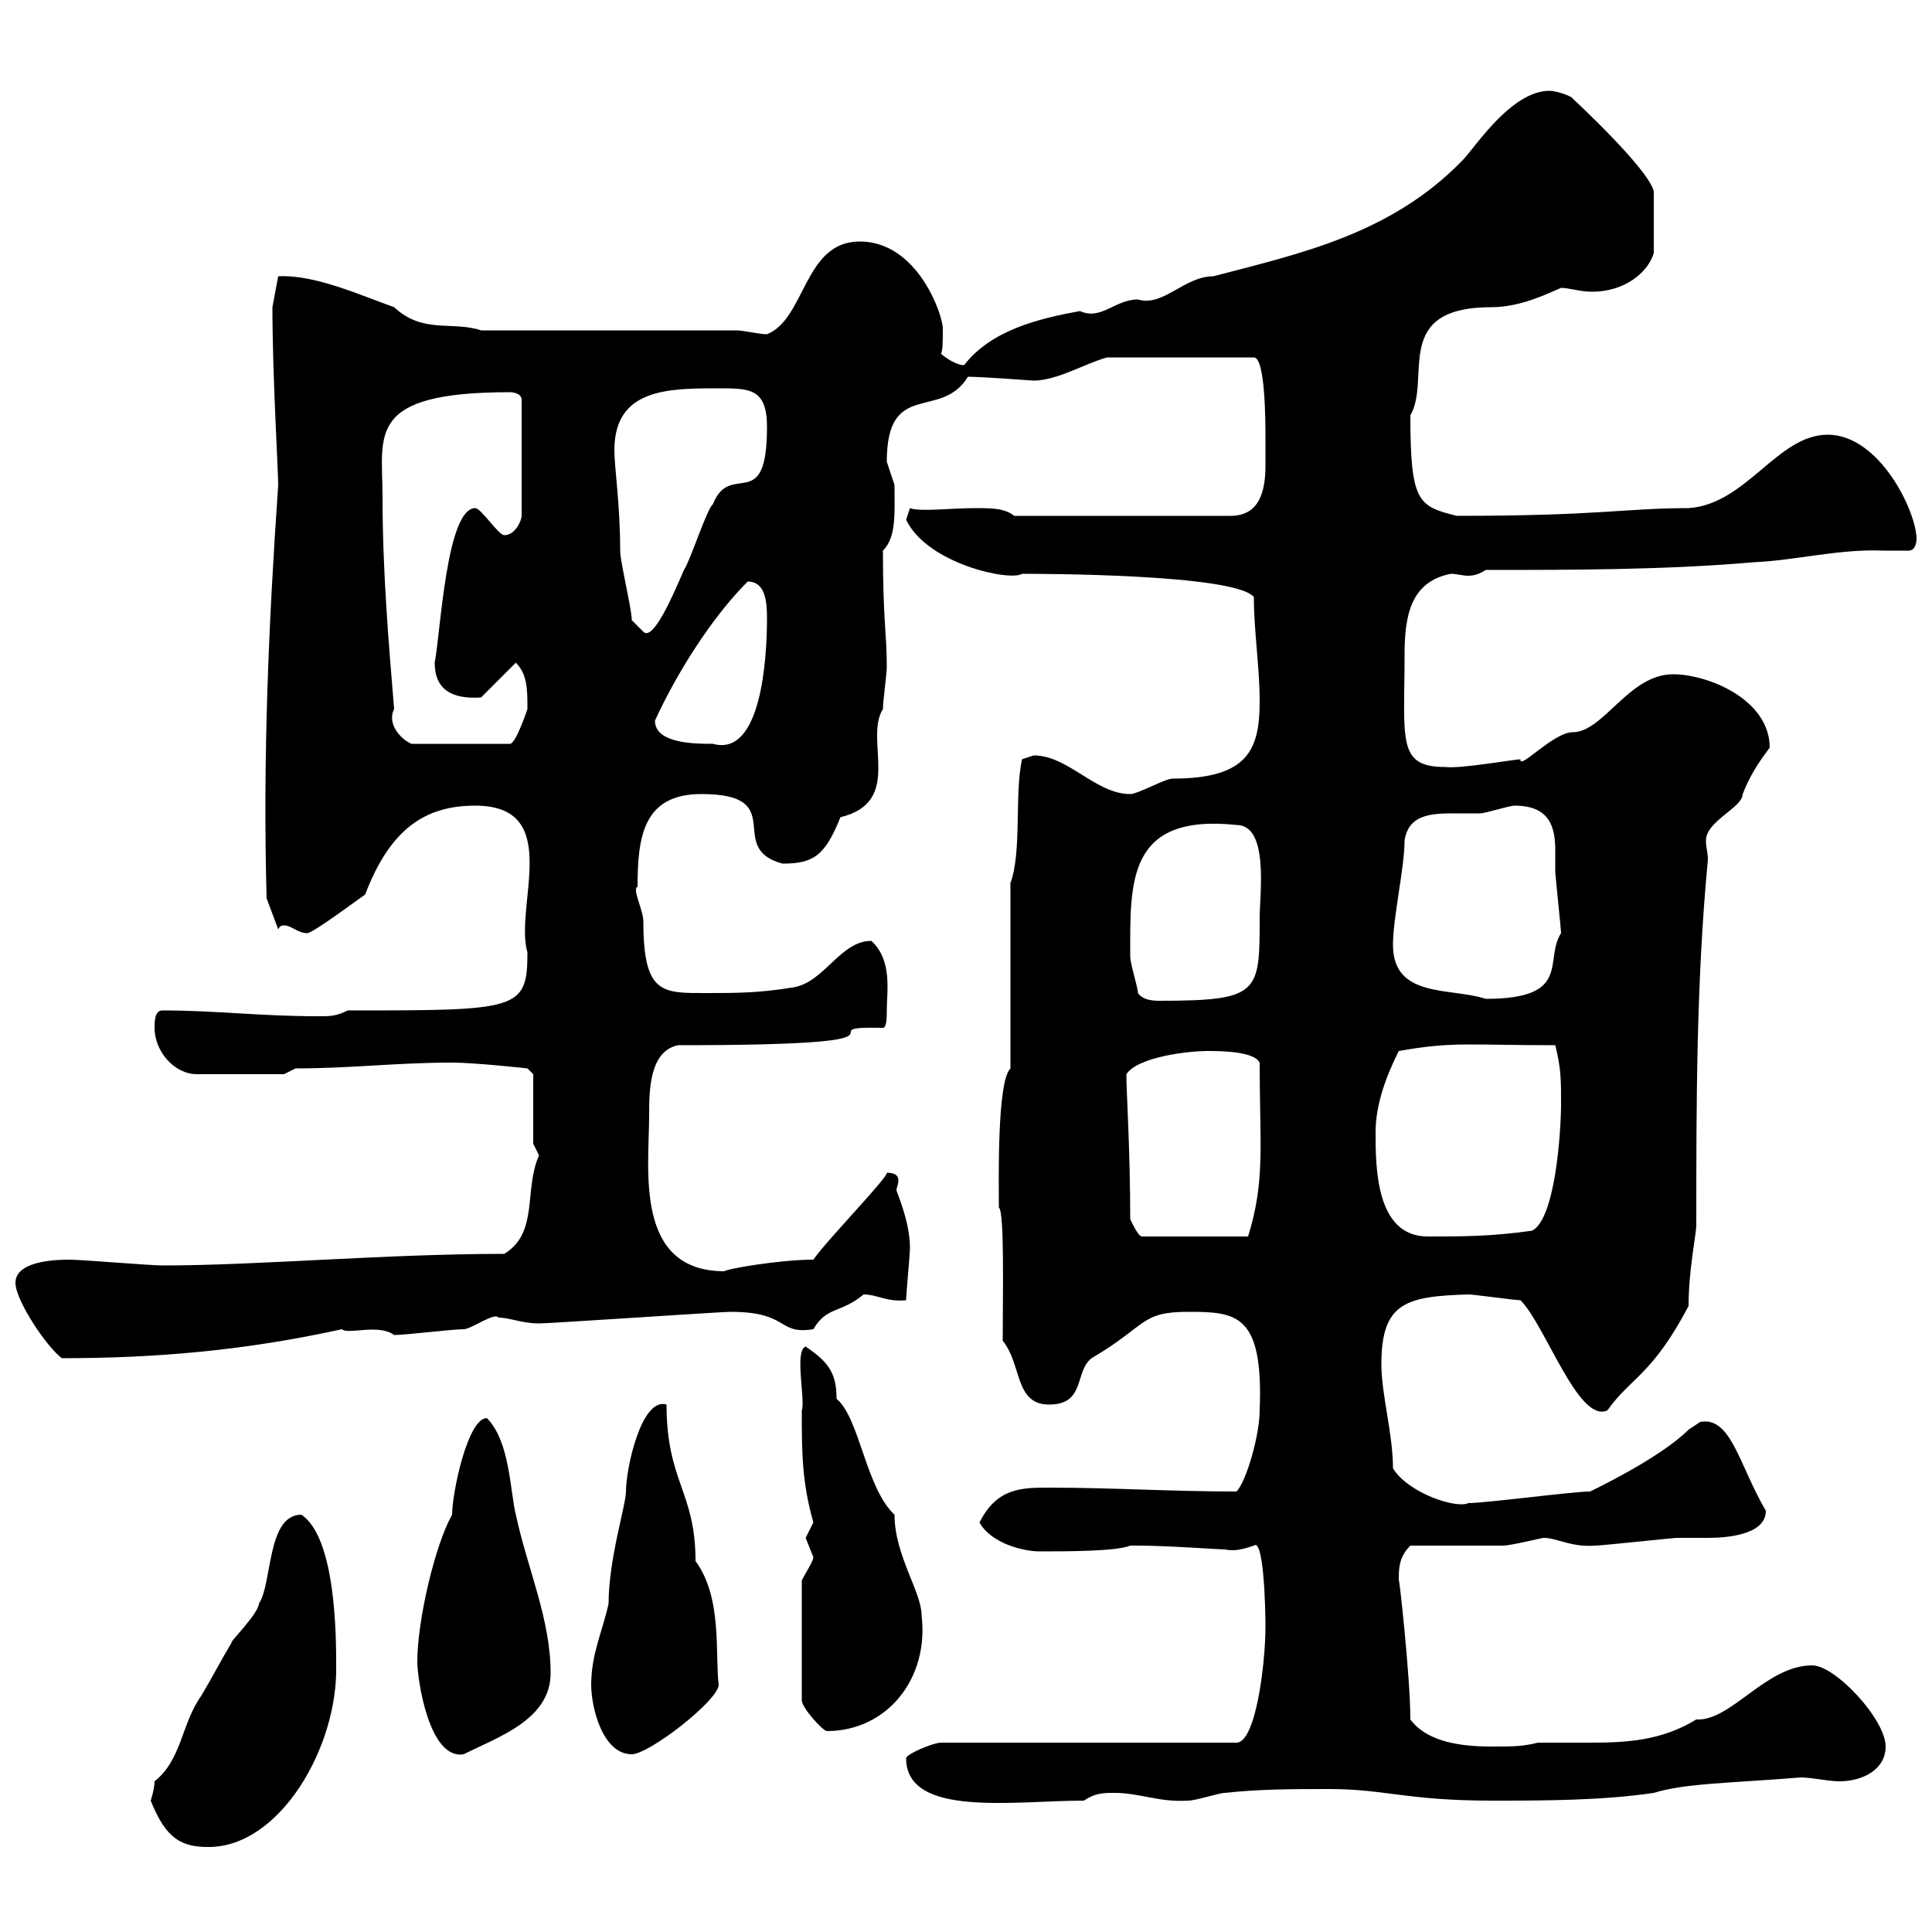 <svg xmlns="http://www.w3.org/2000/svg" xmlns:xlink="http://www.w3.org/1999/xlink" width="300" height="300"><path d="M23.40 279.60C25.80 285.60 28.20 286.80 32.40 286.80C43.50 286.80 52.50 271.20 52.20 258.60C52.20 254.40 52.20 238.80 46.80 235.20C41.40 235.20 42.30 246 40.20 249C40.20 250.50 35.40 255.30 36 255C34.20 258 33 260.40 31.20 263.40C28.20 267.60 28.20 273.30 24 276.60C24 277.80 23.40 279.60 23.40 279.60ZM140.70 273C140.70 282.30 157.50 279.60 168.30 279.60C170.10 278.40 171.30 278.40 173.10 278.40C177 278.40 180 279.90 184.50 279.60C185.70 279.60 189.30 278.40 190.20 278.40C195.60 277.80 201 277.80 206.40 277.80C215.10 277.80 218.40 279.60 231.60 279.60C239.70 279.60 248.70 279.60 256.80 278.40C261.60 276.90 268.50 276.90 279.60 276C281.40 276 283.80 276.60 285.60 276.60C289.20 276.60 292.80 274.80 292.80 271.20C292.80 267 285 258.60 281.40 258.60C274.20 258.60 268.80 267.30 263.40 267C258 270.30 252.60 270.60 246.90 270.60C243.90 270.60 241.50 270.60 238.80 270.60C236.40 271.20 234.90 271.20 231.60 271.20C227.10 271.20 221.70 270.60 219 267C219 260.40 217.20 244.20 217.20 245.40C217.20 243.60 217.20 241.80 219 240C220.80 240 231.60 240 233.40 240C234.60 240 239.40 238.80 239.70 238.80C241.80 238.80 243.90 240.30 247.80 240C248.70 240 259.80 238.80 260.40 238.80C261.90 238.80 263.40 238.80 265.20 238.80C267.60 238.80 274.20 238.50 274.20 234.60C270 227.40 268.80 219.90 264 220.80C264 220.80 262.20 222 262.20 222C257.70 226.50 246.90 231.60 246.90 231.60C244.20 231.60 230.70 233.40 228 233.40C226.20 234.30 218.70 231.90 216.30 228C216.30 222.60 214.50 216.60 214.50 211.80C214.50 202.20 218.40 201.30 228 201C228.90 201 235.20 201.90 236.10 201.90C240 205.80 245.10 221.10 249.60 219C253.20 213.90 256.50 213.60 262.20 202.80C262.20 197.10 263.40 191.70 263.40 190.20C263.40 171.30 263.40 152.40 265.20 133.50C265.20 132.30 264.90 131.70 264.90 130.50C264.90 127.50 270.60 125.40 270.60 123.30C271.80 120.30 273 118.50 274.80 116.10C274.80 108.60 265.20 104.70 259.80 104.70C252.90 104.70 249 113.70 244.20 113.70C241.20 113.70 235.80 119.70 236.10 117.90C235.20 117.90 226.80 119.40 224.40 119.10C216.90 119.10 218.10 114.90 218.10 101.70C218.10 95.70 219 90.30 225.30 89.10C226.20 89.10 227.10 89.40 228 89.40C228.90 89.40 229.80 89.10 230.70 88.50C244.20 88.50 258.60 88.50 272.40 87.30C279 87 285.60 85.20 292.50 85.50C294 85.50 295.20 85.50 296.40 85.50C297.60 85.50 297.60 83.70 297.60 83.70C297.60 79.50 291.90 67.50 283.80 67.50C276 67.50 271.20 78.30 262.20 78.90C252.30 78.90 248.70 80.10 226.20 80.10C220.20 78.60 219 78 219 64.50C222.30 58.80 216 47.70 231.60 47.70C236.10 47.70 240.30 45.60 242.40 44.70C243.60 44.70 245.40 45.30 247.20 45.30C252.30 45.30 255.90 42.30 256.80 39.30L256.80 29.70C255.90 26.10 244.20 15.30 244.20 15.30C244.20 15 241.80 14.10 240.60 14.10C234.60 14.10 228.90 23.10 227.10 24.90C216 36.30 202.20 39.30 188.40 42.90C183.90 42.90 180.60 47.70 176.70 46.50C173.10 46.50 171 49.80 167.70 48.30C161.10 49.50 153.90 51.30 149.70 56.70C148.50 56.70 146.70 55.50 146.10 54.90C146.40 54.60 146.40 52.80 146.40 51C146.40 48.90 142.50 37.50 133.50 37.50C124.80 37.50 125.10 49.50 119.10 51.90C117.90 51.90 115.50 51.30 114.30 51.30L74.70 51.30C70.20 49.80 65.70 51.90 61.20 47.70C56.10 45.90 48.90 42.60 43.20 42.90L42.30 47.70C42.30 58.20 43.20 73.20 43.20 75.30C41.70 96.90 40.80 117.90 41.40 139.50L43.20 144.30C43.50 143.70 43.80 143.70 44.10 143.70C45.30 143.70 46.20 144.90 47.70 144.90C48.60 144.90 55.80 139.50 56.70 138.90C60.60 128.70 66 125.10 73.80 125.10C87.60 125.10 79.80 140.70 81.90 147.90C81.90 156.90 80.40 156.90 54 156.90C52.20 157.80 51.30 157.80 49.50 157.80C40.20 157.80 33.60 156.90 25.20 156.90C24 156.90 24 158.70 24 159.60C24 163.20 27 166.80 30.60 166.80L44.10 166.80L45.90 165.90C54.60 165.90 61.50 165 70.20 165C73.80 165 81.90 165.90 81.90 165.90L82.80 166.80L82.80 177.60C82.80 177.60 83.70 179.40 83.70 179.40C81.30 184.80 83.70 191.40 78.30 194.70C59.70 194.70 40.20 196.50 25.20 196.50C23.40 196.50 12.60 195.60 10.80 195.60C6.30 195.60 2.40 196.50 2.40 199.20C2.40 201.90 7.20 209.10 9.60 210.90C24.30 210.90 38.10 209.70 53.10 206.40C54 207.30 58.80 205.50 61.20 207.30C63 207.30 70.20 206.40 72 206.40C73.20 206.40 76.80 203.70 77.40 204.60C79.20 204.60 81 205.50 83.70 205.50C85.50 205.50 111.90 203.70 113.40 203.70C122.70 203.70 120.60 207.30 126.30 206.40C128.40 202.80 130.50 204 134.10 201C136.20 201 137.70 202.20 140.70 201.90C140.70 201 141.30 194.70 141.30 193.80C141.30 189.60 139.20 185.10 139.20 184.80C139.20 184.50 139.50 183.90 139.50 183.30C139.50 182.70 139.20 182.10 137.70 182.10C138 182.70 128.10 192.90 126.30 195.60C120.90 195.60 112.50 197.10 112.50 197.40C98.40 197.40 100.80 181.50 100.80 173.10C100.80 169.50 100.80 163.20 105.30 162.30C147 162.30 123.60 159.30 137.10 159.60C137.70 159.60 137.70 157.80 137.70 156.90C137.70 153.90 138.60 149.10 135.30 146.10C130.50 146.10 128.10 152.40 123.30 153.30C117.90 154.20 114.30 154.20 109.80 154.20C102.90 154.20 99.90 154.50 99.90 143.10C99.90 141.30 98.10 138 99 137.70C99 129.90 99.90 123.30 108.90 123.30C122.70 123.30 112.50 131.70 121.50 134.10C126.30 134.10 128.10 132.90 130.50 126.90C140.40 124.50 134.10 114.90 137.10 110.10C137.10 108.90 137.70 104.70 137.70 103.50C137.70 98.40 137.10 96.30 137.10 85.50C139.20 83.40 138.90 79.80 138.90 75.30C138.90 75.30 137.70 71.70 137.70 71.70C137.70 58.80 146.10 65.40 150.30 58.50C152.40 58.50 160.50 59.10 160.50 59.10C164.10 59.10 168.60 56.40 171.90 55.50L194.70 55.50C196.50 55.50 196.50 65.70 196.50 68.10C196.50 69.30 196.50 70.80 196.50 72.30C196.50 76.20 195.60 80.10 191.10 80.10L157.50 80.10C156 78.90 153.90 78.90 151.50 78.90C147.60 78.90 142.80 79.50 141.30 78.90L140.70 80.70C144 87.60 156.90 90.30 158.70 89.10C161.10 89.10 191.70 89.10 194.70 92.70C194.70 98.10 195.60 103.50 195.60 108.90C195.60 116.40 193.80 120.90 182.10 120.90C180.90 120.90 176.70 123.30 175.50 123.30C170.10 123.30 165.90 117.30 160.50 117.30C160.50 117.30 158.70 117.90 158.70 117.90C157.50 123.30 158.70 132.30 156.90 137.10L156.90 165.90C154.80 168 155.10 183.30 155.10 187.50C156 188.10 155.70 201.30 155.70 208.20C158.70 211.80 157.50 218.10 162.90 218.10C168.60 218.10 166.80 213 169.50 210.90C178.20 205.80 177 203.70 184.50 203.70C192 203.70 196.20 204 195.60 219C195.60 222.90 193.50 230.10 192 231.60C181.80 231.60 172.80 231 162.90 231C158.70 231 154.80 231 152.10 236.40C153.90 239.70 159 240.90 161.40 240.90C165.60 240.90 173.40 240.90 175.50 240C176.70 240 176.70 240 176.70 240C181.20 240 189.30 240.60 190.20 240.60C191.70 240.90 192.90 240.60 194.70 240C196.20 238.80 196.50 249.30 196.50 252.60C196.50 258.30 195 270.60 192 270.60L146.10 270.60C144.90 270.60 140.70 272.40 140.70 273ZM64.80 258C64.80 260.70 66.60 273.30 72 272.40C77.40 269.70 85.50 267 85.50 259.80C85.50 251.40 81.90 243.60 80.10 235.20C79.20 231.60 79.20 223.80 75.60 220.20C72.60 220.20 70.20 231.90 70.20 235.20C67.50 240 64.80 251.70 64.80 258ZM91.80 261.60C91.80 265.20 93.60 272.40 98.10 272.40C100.80 272.40 111.60 264 111.60 261.60C111 256.80 112.20 248.10 108 242.40C108 231.60 103.50 230.10 103.50 218.10C99.60 216.90 97.20 228 97.20 231.60C97.20 233.70 94.50 242.10 94.50 249C93.60 253.20 91.80 256.80 91.80 261.60ZM124.50 245.40L124.50 264C124.50 265.20 127.80 268.80 128.40 268.80C137.70 268.80 144.30 260.70 143.10 250.80C143.10 247.20 138.90 241.50 138.90 235.20C134.40 231 133.50 220.20 129.90 217.20C129.90 213.30 128.70 211.50 125.10 209.10C123.30 209.70 125.10 217.50 124.50 219C124.50 225.30 124.50 230.10 126.30 236.40C126.30 236.40 125.10 238.80 125.10 238.80C125.10 238.80 126.30 241.80 126.30 241.80C126.30 242.40 125.10 244.20 124.50 245.40ZM175.50 189.30C175.50 178.50 174.90 169.50 174.90 166.80C176.70 164.10 184.50 163.20 187.50 163.20C189.30 163.20 194.70 163.20 195.60 165C195.60 177.90 196.50 183.30 193.80 192L177.30 192C176.70 192 175.50 189.30 175.50 189.30ZM213.60 175.80C213.60 171.30 215.40 166.80 217.20 163.20C225.60 161.70 228 162.30 241.50 162.30C242.40 165.90 242.40 167.70 242.40 171.30C242.40 175.80 241.50 189.30 237.90 191.10C231.60 192 227.10 192 221.70 192C213.60 192 213.60 181.20 213.60 175.80ZM176.70 154.20C176.70 153.30 175.50 149.70 175.50 148.50C175.50 137.10 174.90 126.30 192 128.10C197.10 128.10 195.60 138.90 195.60 142.50C195.60 154.20 195.60 155.40 180 155.40C178.50 155.40 177.30 155.10 176.70 154.20ZM216.30 146.70C216.30 142.50 218.10 134.70 218.10 130.50C218.70 126.60 222 126.30 225.60 126.30C227.10 126.30 228.60 126.30 229.80 126.30C230.70 126.30 234.30 125.10 235.20 125.10C240.60 125.10 241.50 128.40 241.50 132C241.50 132.90 241.50 134.10 241.50 135.30C241.50 135.90 242.40 144.30 242.40 144.90C239.70 149.10 244.20 155.10 230.70 155.10C225.30 153.30 216.30 155.10 216.30 146.70ZM59.40 77.10C59.40 67.50 56.70 60.90 79.20 60.90C79.20 60.90 81 60.90 81 62.10L81 80.10C81 80.70 80.10 83.10 78.30 83.10C77.40 83.10 74.70 78.90 73.80 78.90C69.30 78.90 68.40 98.40 67.50 102.90C67.50 107.10 70.20 108.60 74.70 108.30L80.10 102.90C81.90 104.70 81.90 107.10 81.90 110.10C81.90 110.10 80.10 115.50 79.20 115.50L63.90 115.50C62.40 114.90 60 112.50 61.20 110.10C60.30 99.30 59.40 88.50 59.40 77.10ZM101.70 111.90C105 104.70 110.40 96 116.10 90.30C118.80 90.30 119.10 93.30 119.10 96C119.10 102.30 118.20 117.60 110.70 115.50C108 115.50 101.70 115.50 101.70 111.90ZM98.10 96.30C98.10 94.50 96.30 87.30 96.30 85.50C96.30 78.30 95.40 72.60 95.40 69.90C95.40 60.30 103.80 60.30 111.60 60.30C116.40 60.30 119.10 60.30 119.10 66.30C119.10 80.10 113.40 71.40 110.70 78.30C109.80 78.90 107.10 87.30 106.20 88.50C104.40 92.70 101.40 99.60 99.90 98.10C99.90 98.10 98.10 96.30 98.10 96.30Z"/></svg>